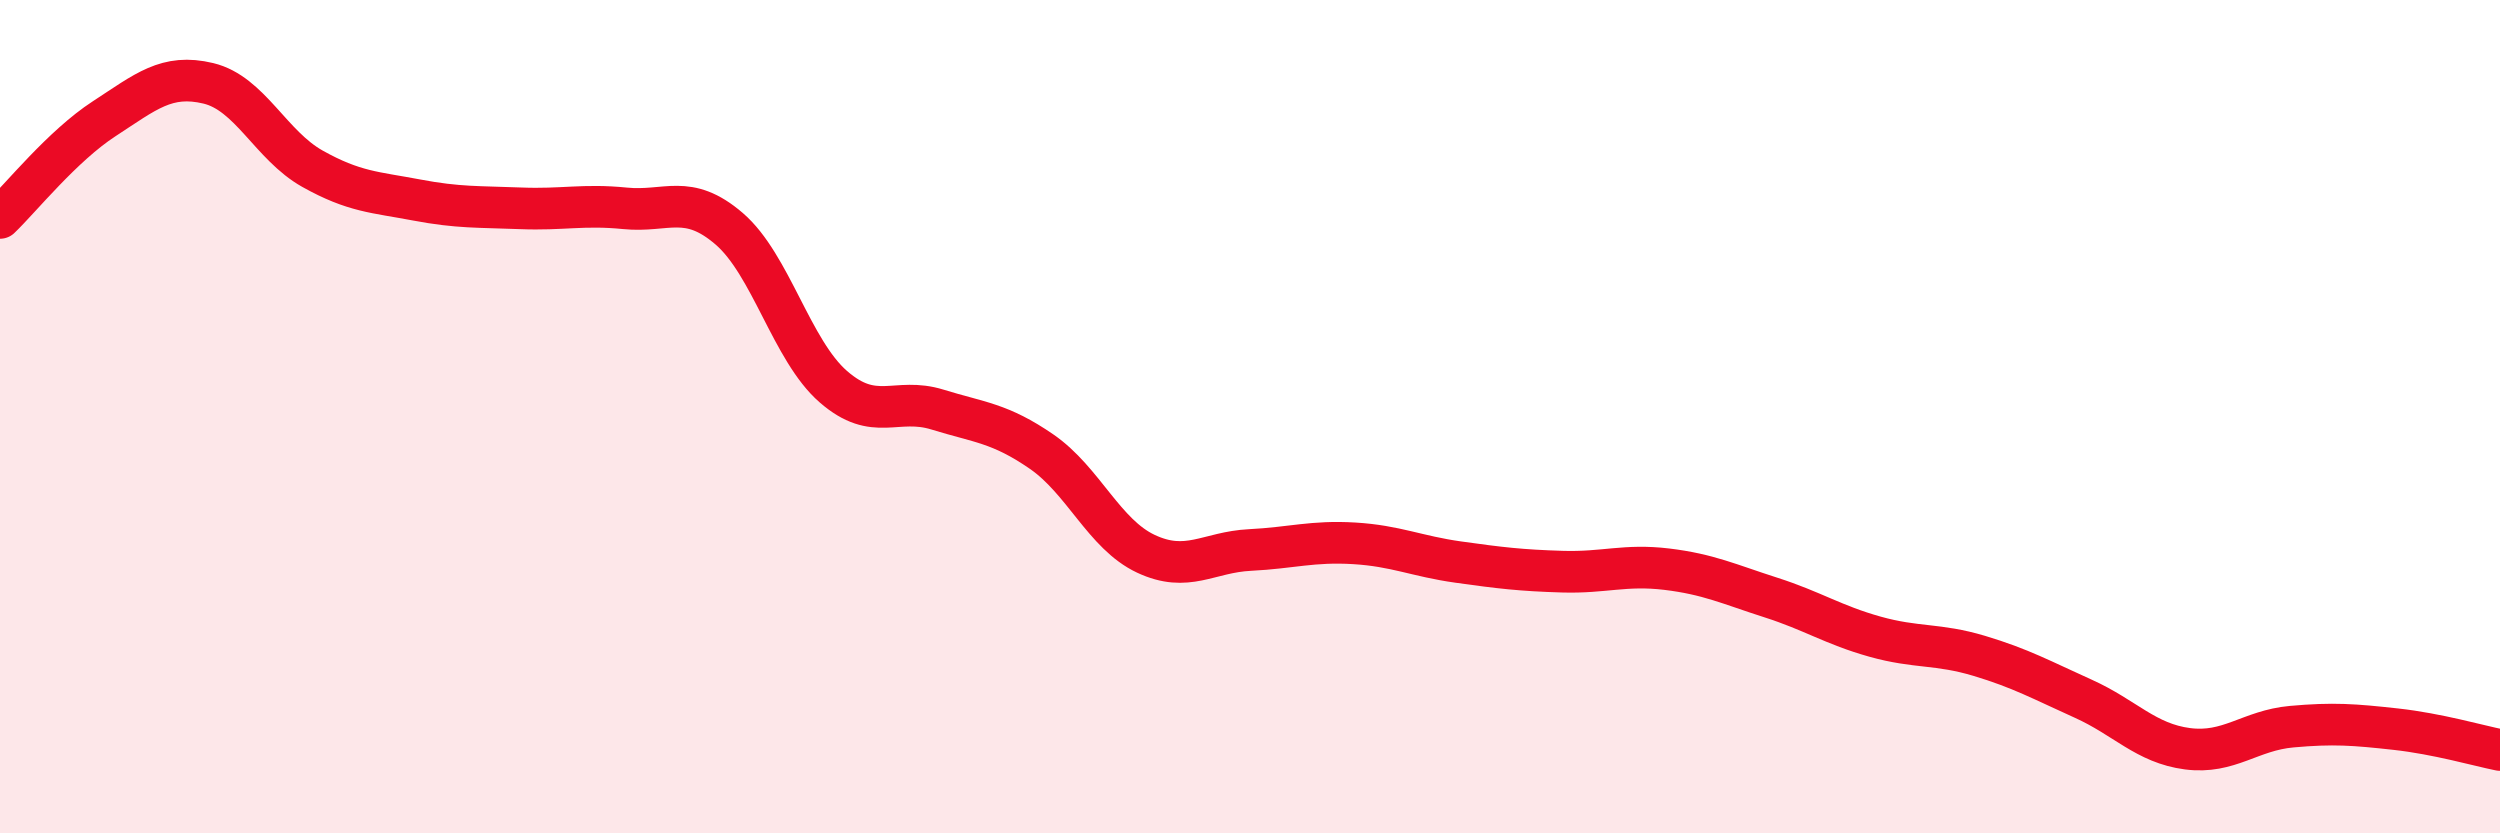 
    <svg width="60" height="20" viewBox="0 0 60 20" xmlns="http://www.w3.org/2000/svg">
      <path
        d="M 0,5.23 C 0.5,4.75 1.5,3.5 2.5,2.85 C 3.5,2.2 4,1.76 5,2 C 6,2.24 6.5,3.49 7.5,4.05 C 8.5,4.61 9,4.61 10,4.8 C 11,4.99 11.5,4.96 12.5,5 C 13.5,5.04 14,4.9 15,5 C 16,5.1 16.5,4.63 17.5,5.49 C 18.5,6.35 19,8.41 20,9.28 C 21,10.15 21.5,9.52 22.5,9.83 C 23.5,10.14 24,10.15 25,10.84 C 26,11.53 26.5,12.82 27.5,13.29 C 28.5,13.76 29,13.25 30,13.2 C 31,13.15 31.5,12.98 32.5,13.04 C 33.5,13.1 34,13.35 35,13.49 C 36,13.63 36.5,13.69 37.5,13.72 C 38.5,13.75 39,13.54 40,13.66 C 41,13.78 41.5,14.02 42.5,14.34 C 43.5,14.66 44,15 45,15.28 C 46,15.56 46.5,15.44 47.5,15.74 C 48.5,16.04 49,16.32 50,16.77 C 51,17.22 51.5,17.84 52.5,17.97 C 53.5,18.1 54,17.53 55,17.44 C 56,17.35 56.5,17.39 57.5,17.5 C 58.5,17.61 59.5,17.9 60,18L60 20L0 20Z"
        fill="#EB0A25"
        opacity="0.1"
        stroke-linecap="round"
        stroke-linejoin="round"
      />
      <path
        d="M 0,5.23 C 0.5,4.75 1.5,3.5 2.5,2.85 C 3.5,2.2 4,1.76 5,2 C 6,2.24 6.5,3.49 7.5,4.05 C 8.5,4.61 9,4.61 10,4.8 C 11,4.99 11.5,4.96 12.5,5 C 13.5,5.04 14,4.9 15,5 C 16,5.1 16.5,4.63 17.5,5.49 C 18.5,6.35 19,8.41 20,9.28 C 21,10.15 21.5,9.52 22.5,9.83 C 23.5,10.14 24,10.15 25,10.84 C 26,11.53 26.5,12.82 27.5,13.29 C 28.5,13.76 29,13.25 30,13.2 C 31,13.15 31.5,12.98 32.5,13.04 C 33.5,13.1 34,13.35 35,13.49 C 36,13.63 36.5,13.69 37.5,13.72 C 38.5,13.75 39,13.54 40,13.66 C 41,13.78 41.5,14.02 42.5,14.34 C 43.5,14.66 44,15 45,15.28 C 46,15.56 46.5,15.44 47.5,15.74 C 48.5,16.04 49,16.32 50,16.77 C 51,17.22 51.5,17.84 52.5,17.97 C 53.5,18.1 54,17.53 55,17.44 C 56,17.35 56.5,17.39 57.5,17.5 C 58.5,17.61 59.5,17.9 60,18"
        stroke="#EB0A25"
        stroke-width="1"
        fill="none"
        stroke-linecap="round"
        stroke-linejoin="round"
      />
    </svg>
  